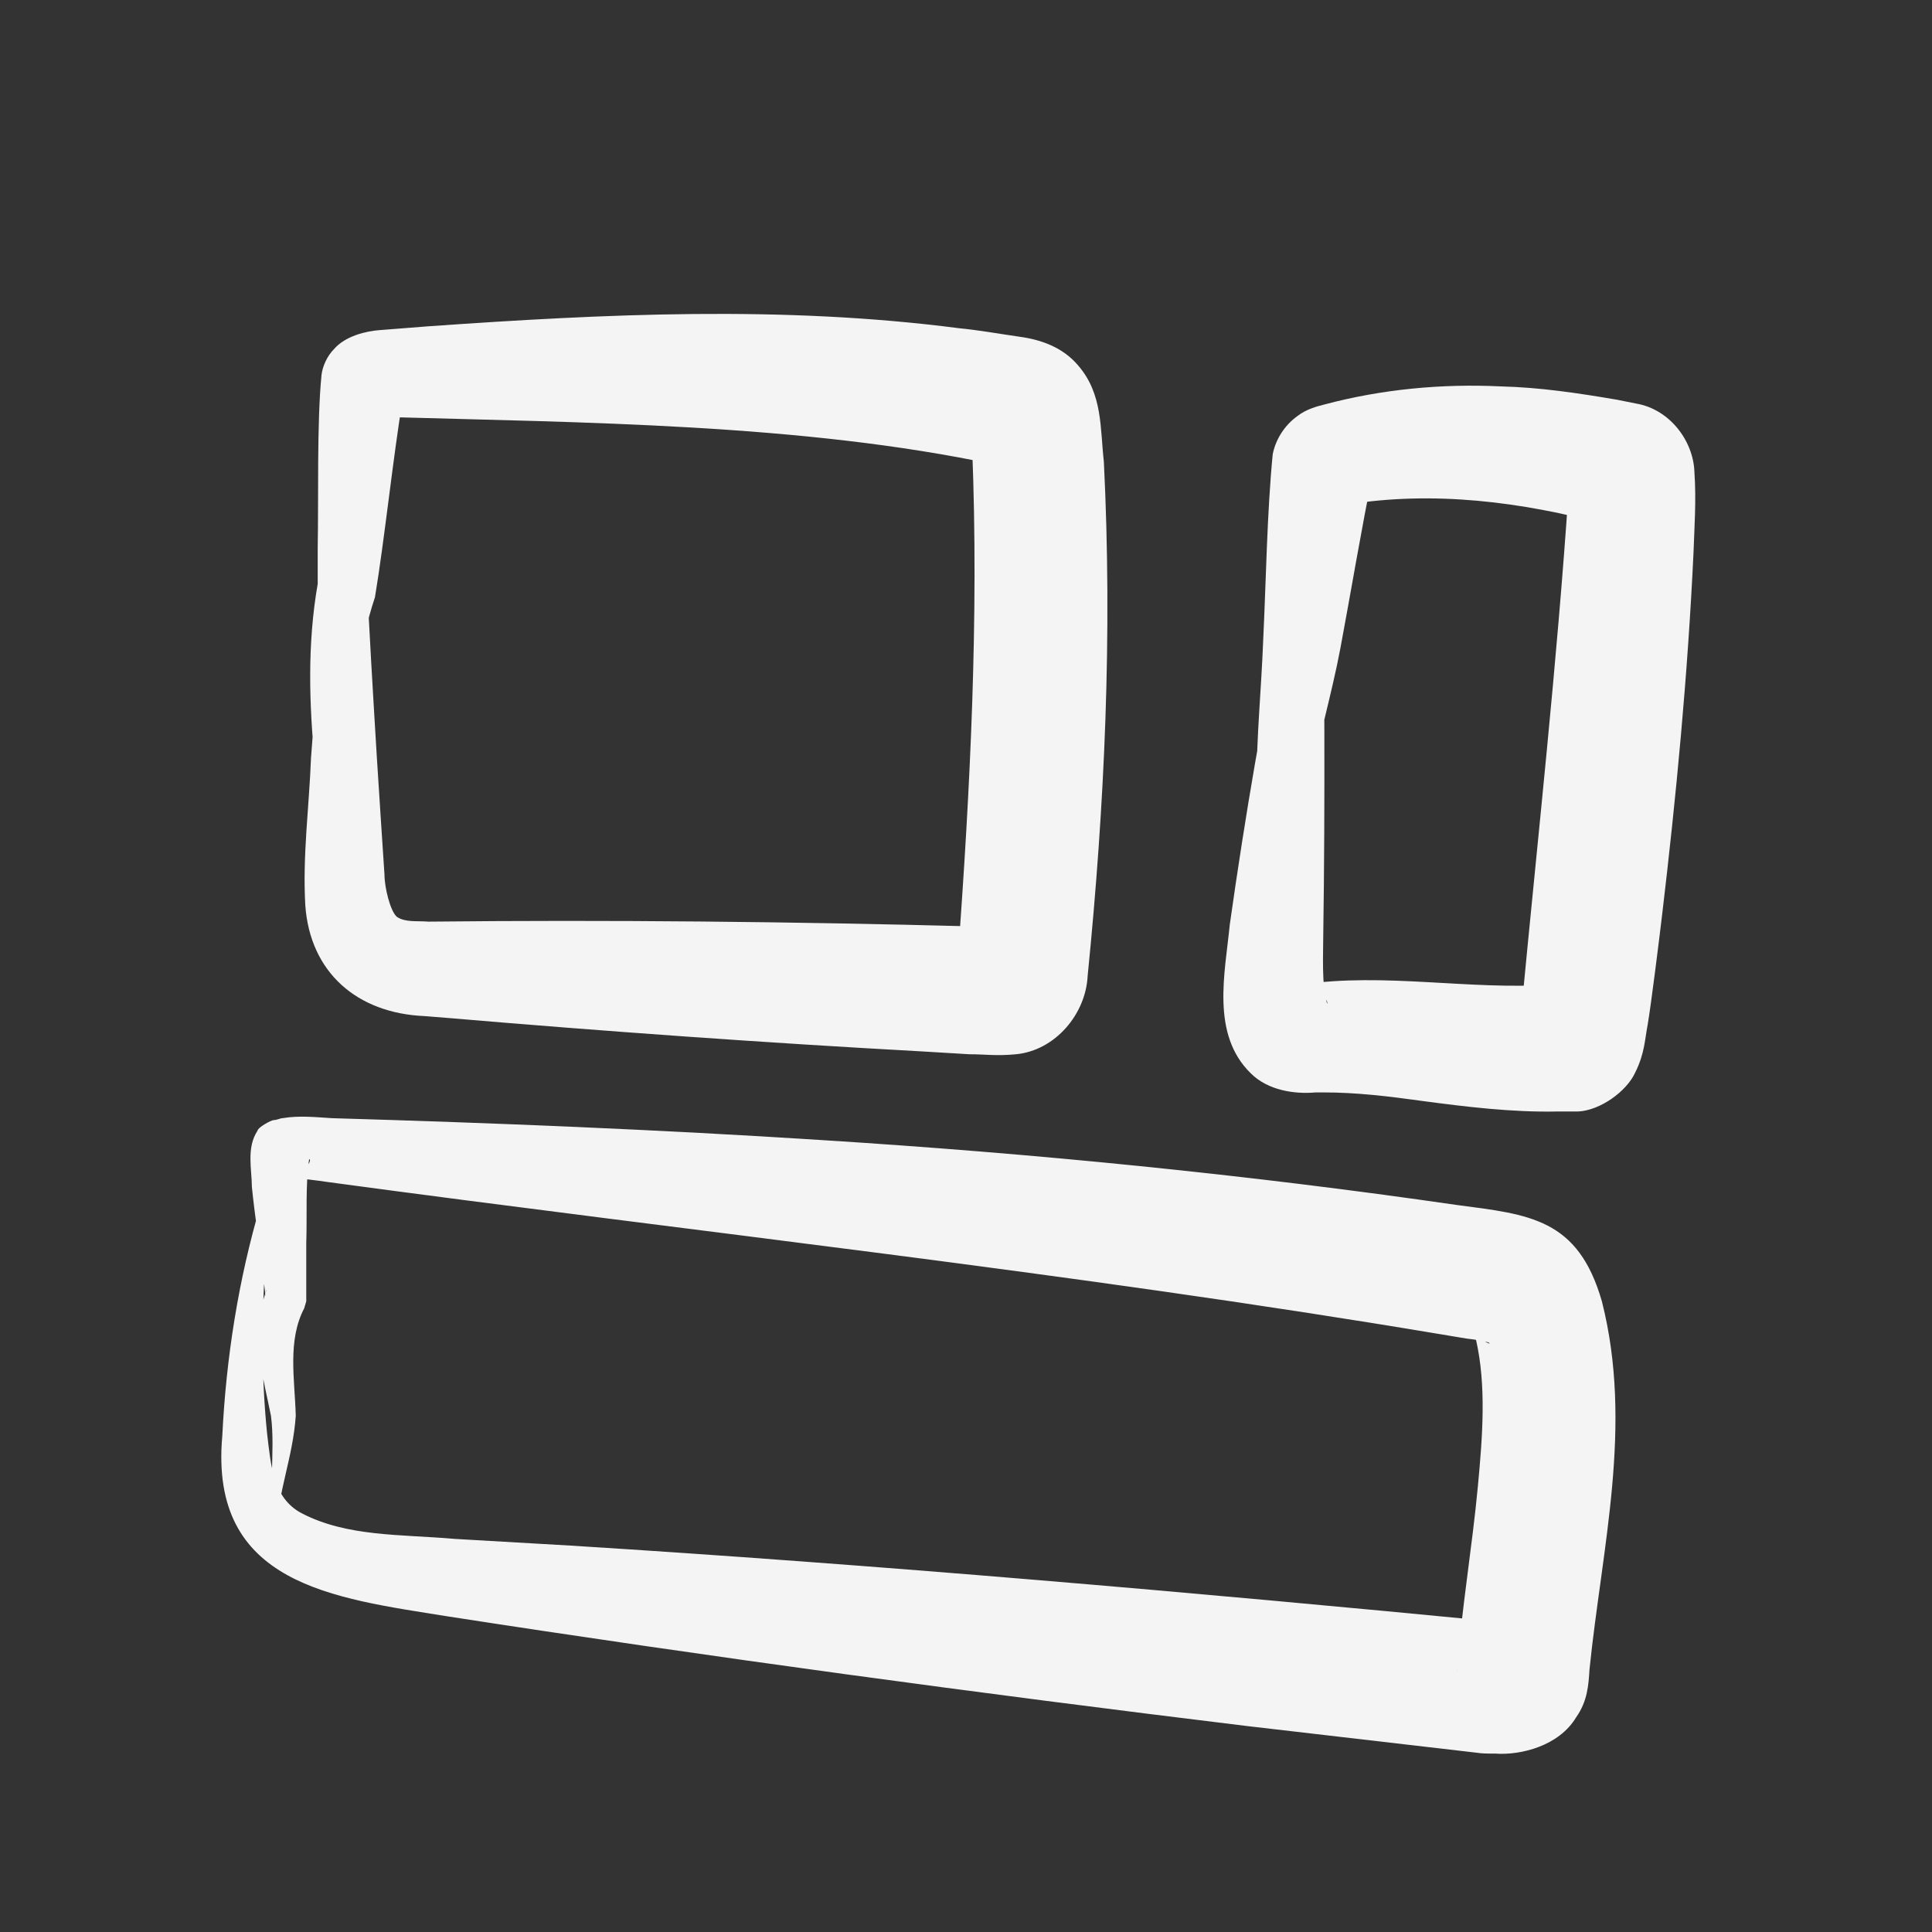 <?xml version="1.0" encoding="UTF-8"?>
<svg id="Lager_2" xmlns="http://www.w3.org/2000/svg" version="1.1" viewBox="0 0 202.5 202.5">
  <rect x="0" y="0" width="202.5" height="202.5" fill="#333333" stroke="none"/>
  <!-- Generator: Adobe Illustrator 29.5.0, SVG Export Plug-In . SVG Version: 2.1.0 Build 137)  -->
  <defs>
    <style>
      .st0 {
        fill: #f4f4f4;
      }
    </style>
  </defs>
  <path class="st0" d="M36.9,97.1c-.7-5.8-2.9-11.3-3.9-17.1-.6-6.2-.8-12.5.3-18.8,0-.1,0,0,0,.2,0,0,0,0,0,0,0-1,0-3,0-4,.1-5.1-.1-13.1.4-18.1.1-.9.6-2,1.3-2.7,1.2-1.4,3.4-1.9,4.8-2,0,0,5.1-.4,5.1-.4,18.5-1.3,37.1-2.2,55.6.2,2.1.2,4.3.6,6.4.9,2.2.3,4.5,1.1,6.1,3,2.6,3,2.3,6.6,2.7,10.1.9,18.1.1,35.9-1.7,53.9-.2,4-3.4,7.8-7.5,8.2-2.1.2-3.2,0-4.9,0,0,0-5-.3-5-.3-16.4-.9-33.2-2.1-49.6-3.5,0,0-2.5-.2-2.5-.2-7.1-.3-12-4.6-12.5-11.6-.3-5.2.4-10.3.6-15.5.5-6.6,1-13.3,1.9-19.9.9-6.6,1.6-13.4,3.9-19.7-.7,6.6-.2,13.2,0,19.8.3,6.6.7,13.2,1.1,19.8.1,1.7.7,10.8.8,12.3,0,1.3.6,3.8,1.3,4.4.9.6,2.1.4,3.3.5,18.9-.2,38.2,0,57.1.5,0,0,2.5,0,2.5,0,.4,0,.4,0,0,0-1.4,0-3.4,1.7-3.8,3-.2.4-.2.7-.3.8,0,.1,0,0,0,0v-.6c1.3-17.6,2.2-35.6,1.5-53.2,0,0-.2-1.8-.2-1.8.2,1.3,1.9,3.1,3.2,3.4.1,0,.1,0,0,0h-.6c-20.2-4.3-43.2-4.4-64.1-5-.2,0-.2,0,.1-.1.2,0,.4-.2.7-.4.7-.5,1.3-1.6,1.4-2.3,0,.2-.1.6-.2,1-1,6-1.9,14.7-2.9,20.7-1.7,5.1-2.2,10.4-2.8,15.9-.3,6.1,1,12.4.4,18.5h0Z"/>
  <path class="st0" d="M133.6,105.2c-.6-7.6-2.1-15.2-1.9-22.9,0-5.1.5-10,.7-15.2.3-6.2.4-13.4,1-19.5.3-1.5,1.2-3,2.6-4,.9-.7,2-1,2.8-1.2,6-1.6,12.3-2.2,18.5-1.9,4.1.1,8.1.7,12.2,1.4,0,0,2,.4,2,.4,3.5.6,6,3.9,6.1,7.2.2,3,0,5.6-.1,8.5-.6,12.7-1.8,25.4-3.3,38-.3,2.5-1.1,9-1.5,11.4-.3,1.5-.3,3-1.3,5-.9,2-3.7,4-6,4.1-.3,0-.8,0-1.1,0,0,0-1.1,0-1.1,0-4.7.1-9.6-.5-14.1-1.1-3.6-.5-6.9-.9-10.4-.9,0,0-.8,0-.8,0-2.2.2-5-.2-6.8-2-4.2-4.1-2.7-10.5-2.2-15.6,1.6-11.3,3.5-22.6,5.9-33.7,1.1-5,2.2-10,3.9-14.8,0,2.5,0,5.1,0,7.6.1,13.2.2,28.6,0,41.7,0,2.3-.2,5.5.4,7.5,0,0,.2-.2-.6-1-.5-.5-1.6-1-2.1-1,8.7-1.3,17.6.6,26.3,0,.2,0,.9,0,1.2-.1.3,0-.1,0-.8.2-1.2.2-2.9,1.7-3.4,2.7-.4.7-.3.9-.4.9,0,0,.2-1.4.2-1.4,1.7-17.9,3.7-36,4.9-53.9,0-.5,0-1.4,0-1.2.1.7.2,1.2,1,2.4.6,1,2.2,2,3.2,2.2,0,0-.1,0-.2,0-8.8-2.4-18.2-3.6-27.3-2.1-.1,0-.4,0-.1,0,.2,0,.7-.3,1.2-.6,1-.7,1.5-1.8,1.7-2.7-1.1,5.2-2.4,13-3.4,18.3-.9,4.8-2.4,9.9-3.3,14.8-1.7,7.3-1.9,15-3.6,22.4h0Z"/>
  <path class="st0" d="M28.9,160.4c-.9-3.9,0-8.2-.5-12-.7-3.6-2.2-8.4-.5-13.1.1-.4-.2.5-.1.5,0,.2,0,0,0,0,0-.6-.2-1.7-.3-2.3-.3-3-.8-6.1-1.1-9.1,0-1.8-.6-4.1.6-5.9,0-.3,1.4-1.1,1.7-1.1.3,0,.7-.2.9-.2,1.8-.3,3.5-.1,5.2,0,17.1.5,34.3,1.2,51.4,2.3,22.2,1.4,44.4,3.6,66.5,6.8,7.6,1,12.7,1.4,15.2,10.1,3.3,13,0,25.8-1.3,38.6-.1,1.6-.2,3.3-1.4,5-1.8,3-5.8,4-8.5,3.8-.8,0-1.4,0-2-.1,0,0-24.1-2.8-24.1-2.8-27.9-3.4-56-7.2-83.8-11.5-11.8-1.9-24.9-3.3-23.5-18.9.4-8.2,1.7-16.4,4-24.2.6-1.9,1.3-3.9,2.4-5.6-1.4,3.8-1.6,7.8-1.9,11.8-.4,5.9-.4,11.9.2,17.8.4,3.3.6,6.7,3.6,8.3,4.8,2.5,10.4,2.2,16.1,2.7,0,0,12.1.7,12.1.7,32,2,65.3,4.9,97.3,8,.2,0,.4,0,0,0-.2,0-.8.1-1.8.8-1.3.7-2.6,3.1-2.6,4.4.5-6.6,1.6-13,2.2-19.4.5-5.3.9-10.6-.2-15.4-.1-.6-.4-1-.4-1.1,0,.1.3.5.7.8.3.3.6.5.8.6.4.2.4.1.2,0-.4-.1-1.3-.3-2.3-.4l-3-.5c-38.2-6.4-77.9-10.7-116.3-15.9-1.4-.2-2.8-.4-4-.4.3,0,1.6-.8,1.6-1,.3-.4.3-.4.4-.6.2-.4,0-.4,0-.4-.4,2.8-.2,5.9-.3,8.8,0,1.8,0,4.3,0,6.1,0,0-.3,1-.2.7h0c-1.8,3.4-1,7.5-.9,11.3-.3,4.4-1.9,8-2,12.1h0Z"/>
</svg>